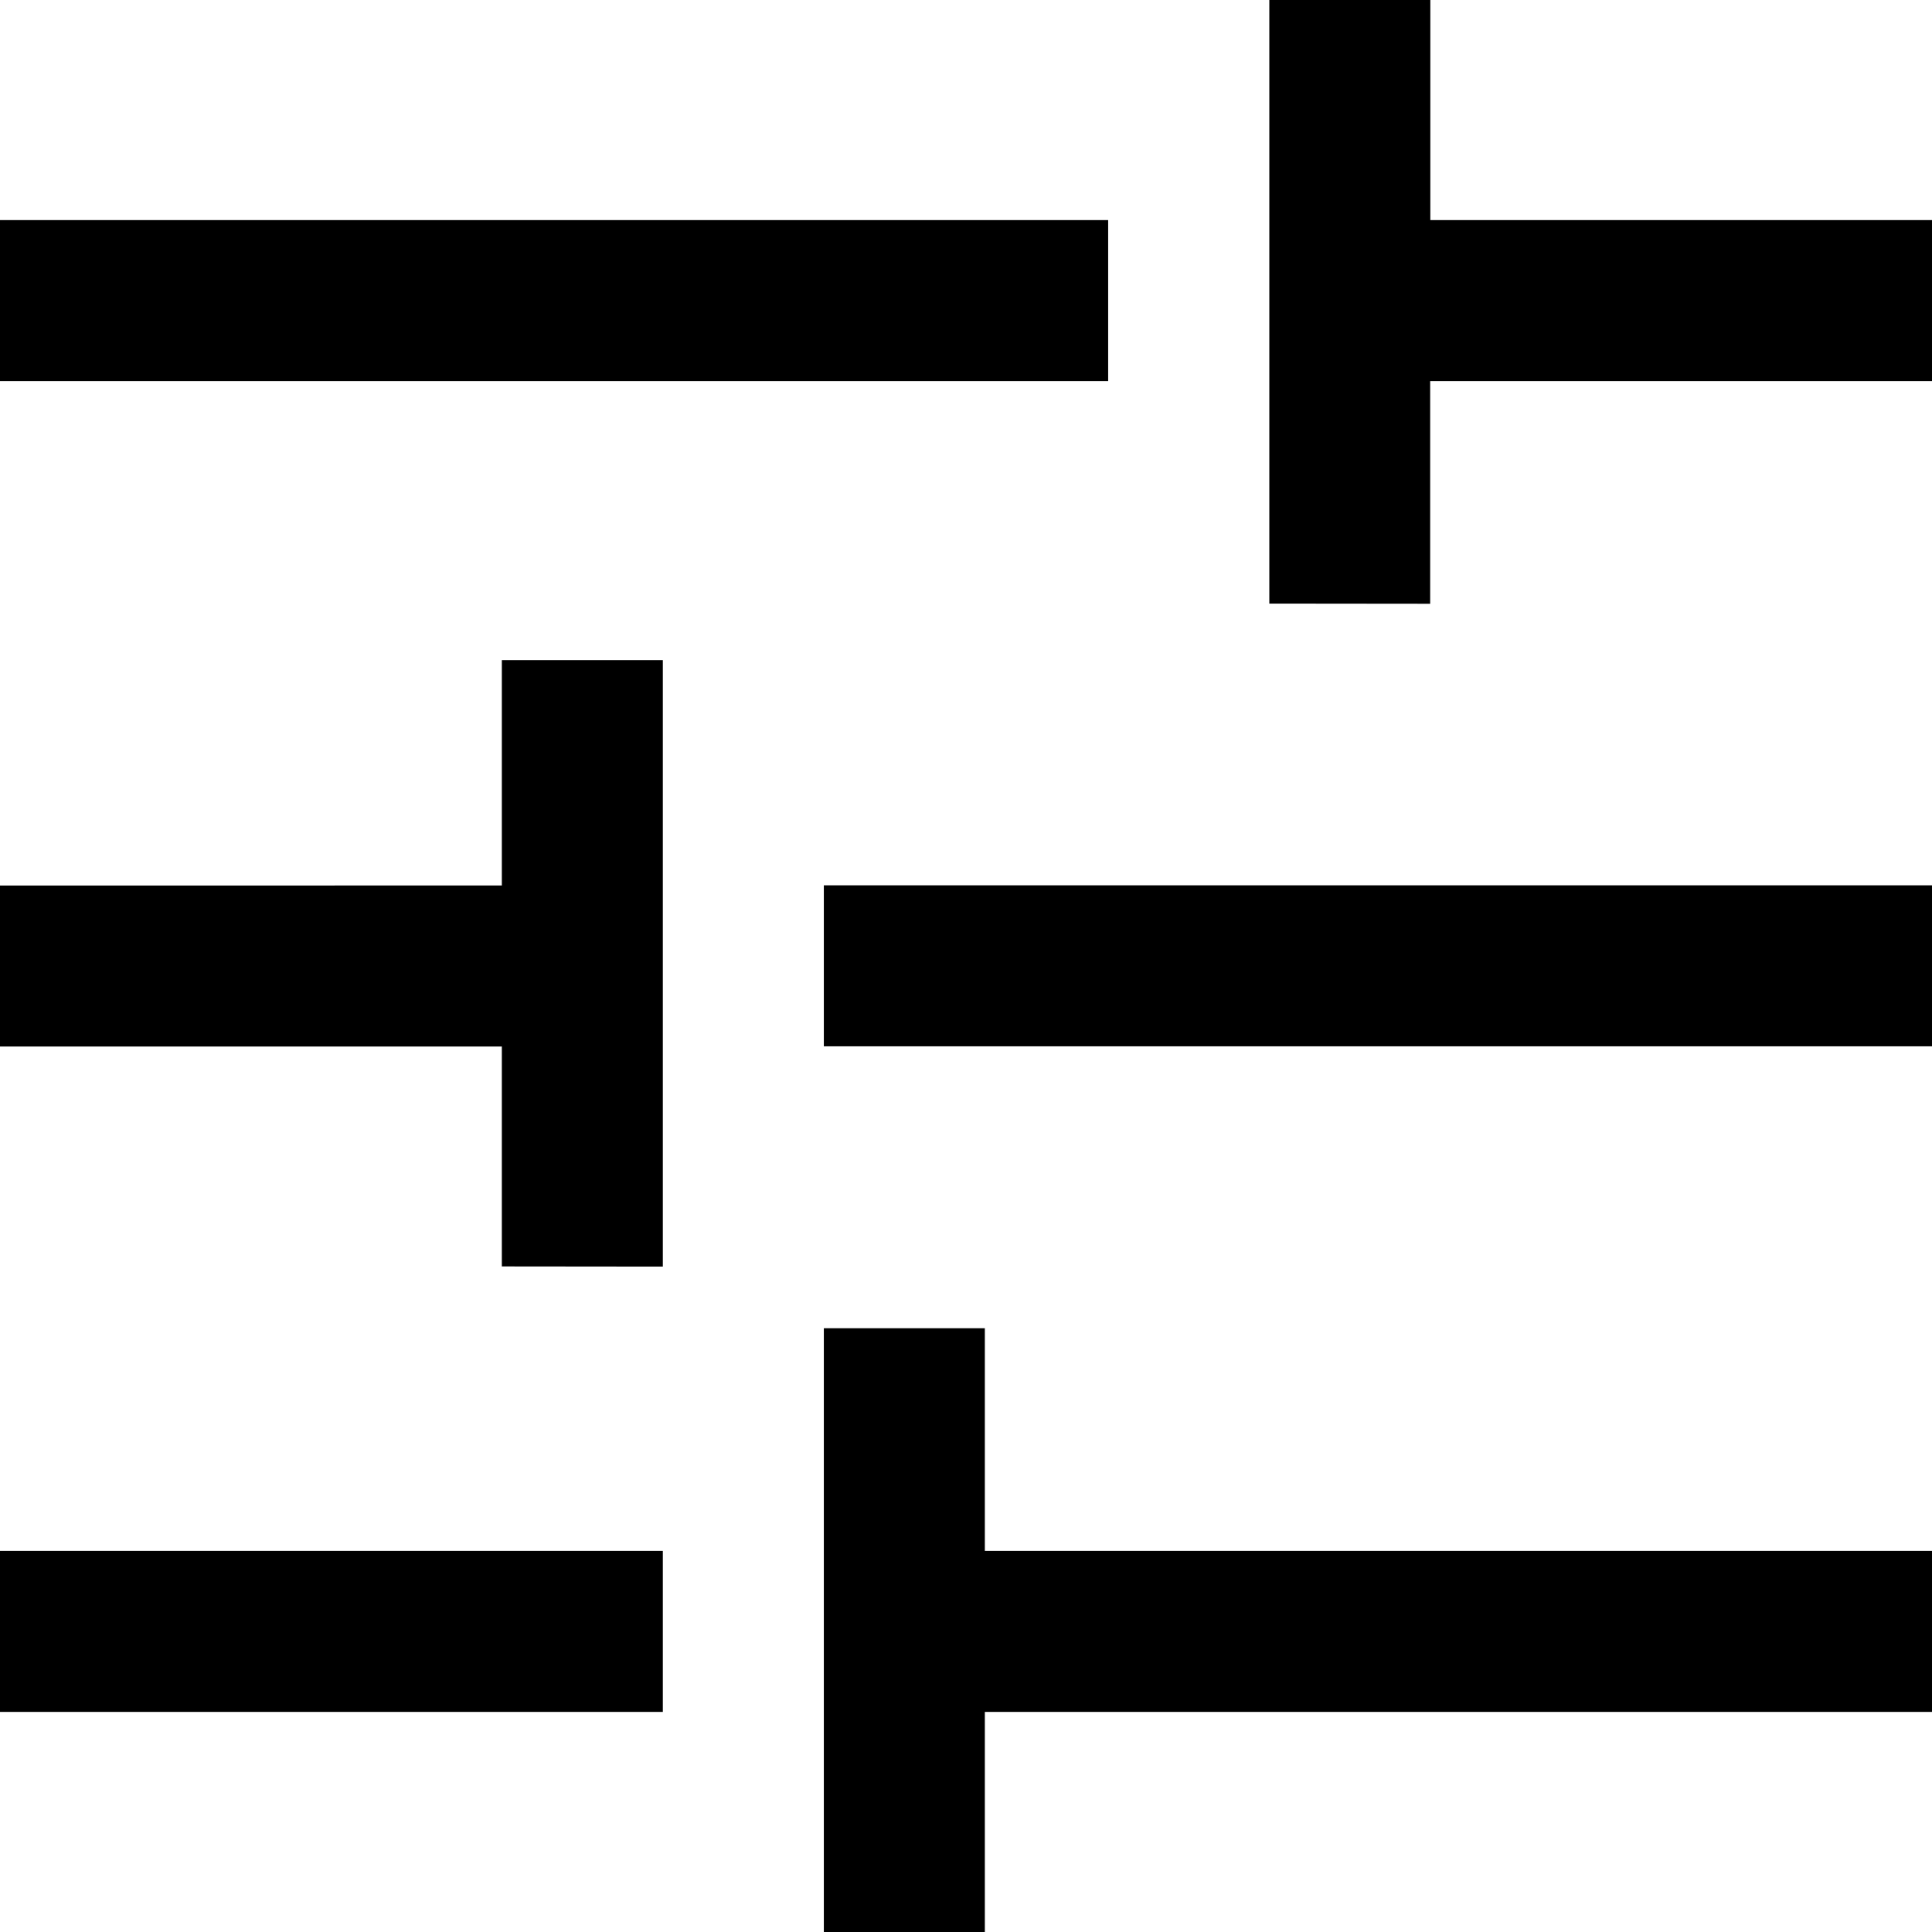 <svg xmlns="http://www.w3.org/2000/svg" width="12" height="12" viewBox="0 0 12 12">
  <path id="filter_icon" d="M11.117,18V14.25h1v1.383H18v1H12.117V18ZM6,16.633v-1h4.117v1Zm3.117-2.767V12.5H6v-1H9.117V10.1h1v3.767Zm2-1.367v-1H18v1Zm2.767-2.75V6h1V7.367H18v1H14.883V9.75ZM6,8.367v-1h6.883v1Z" transform="translate(-6 -6)"/>
</svg>
